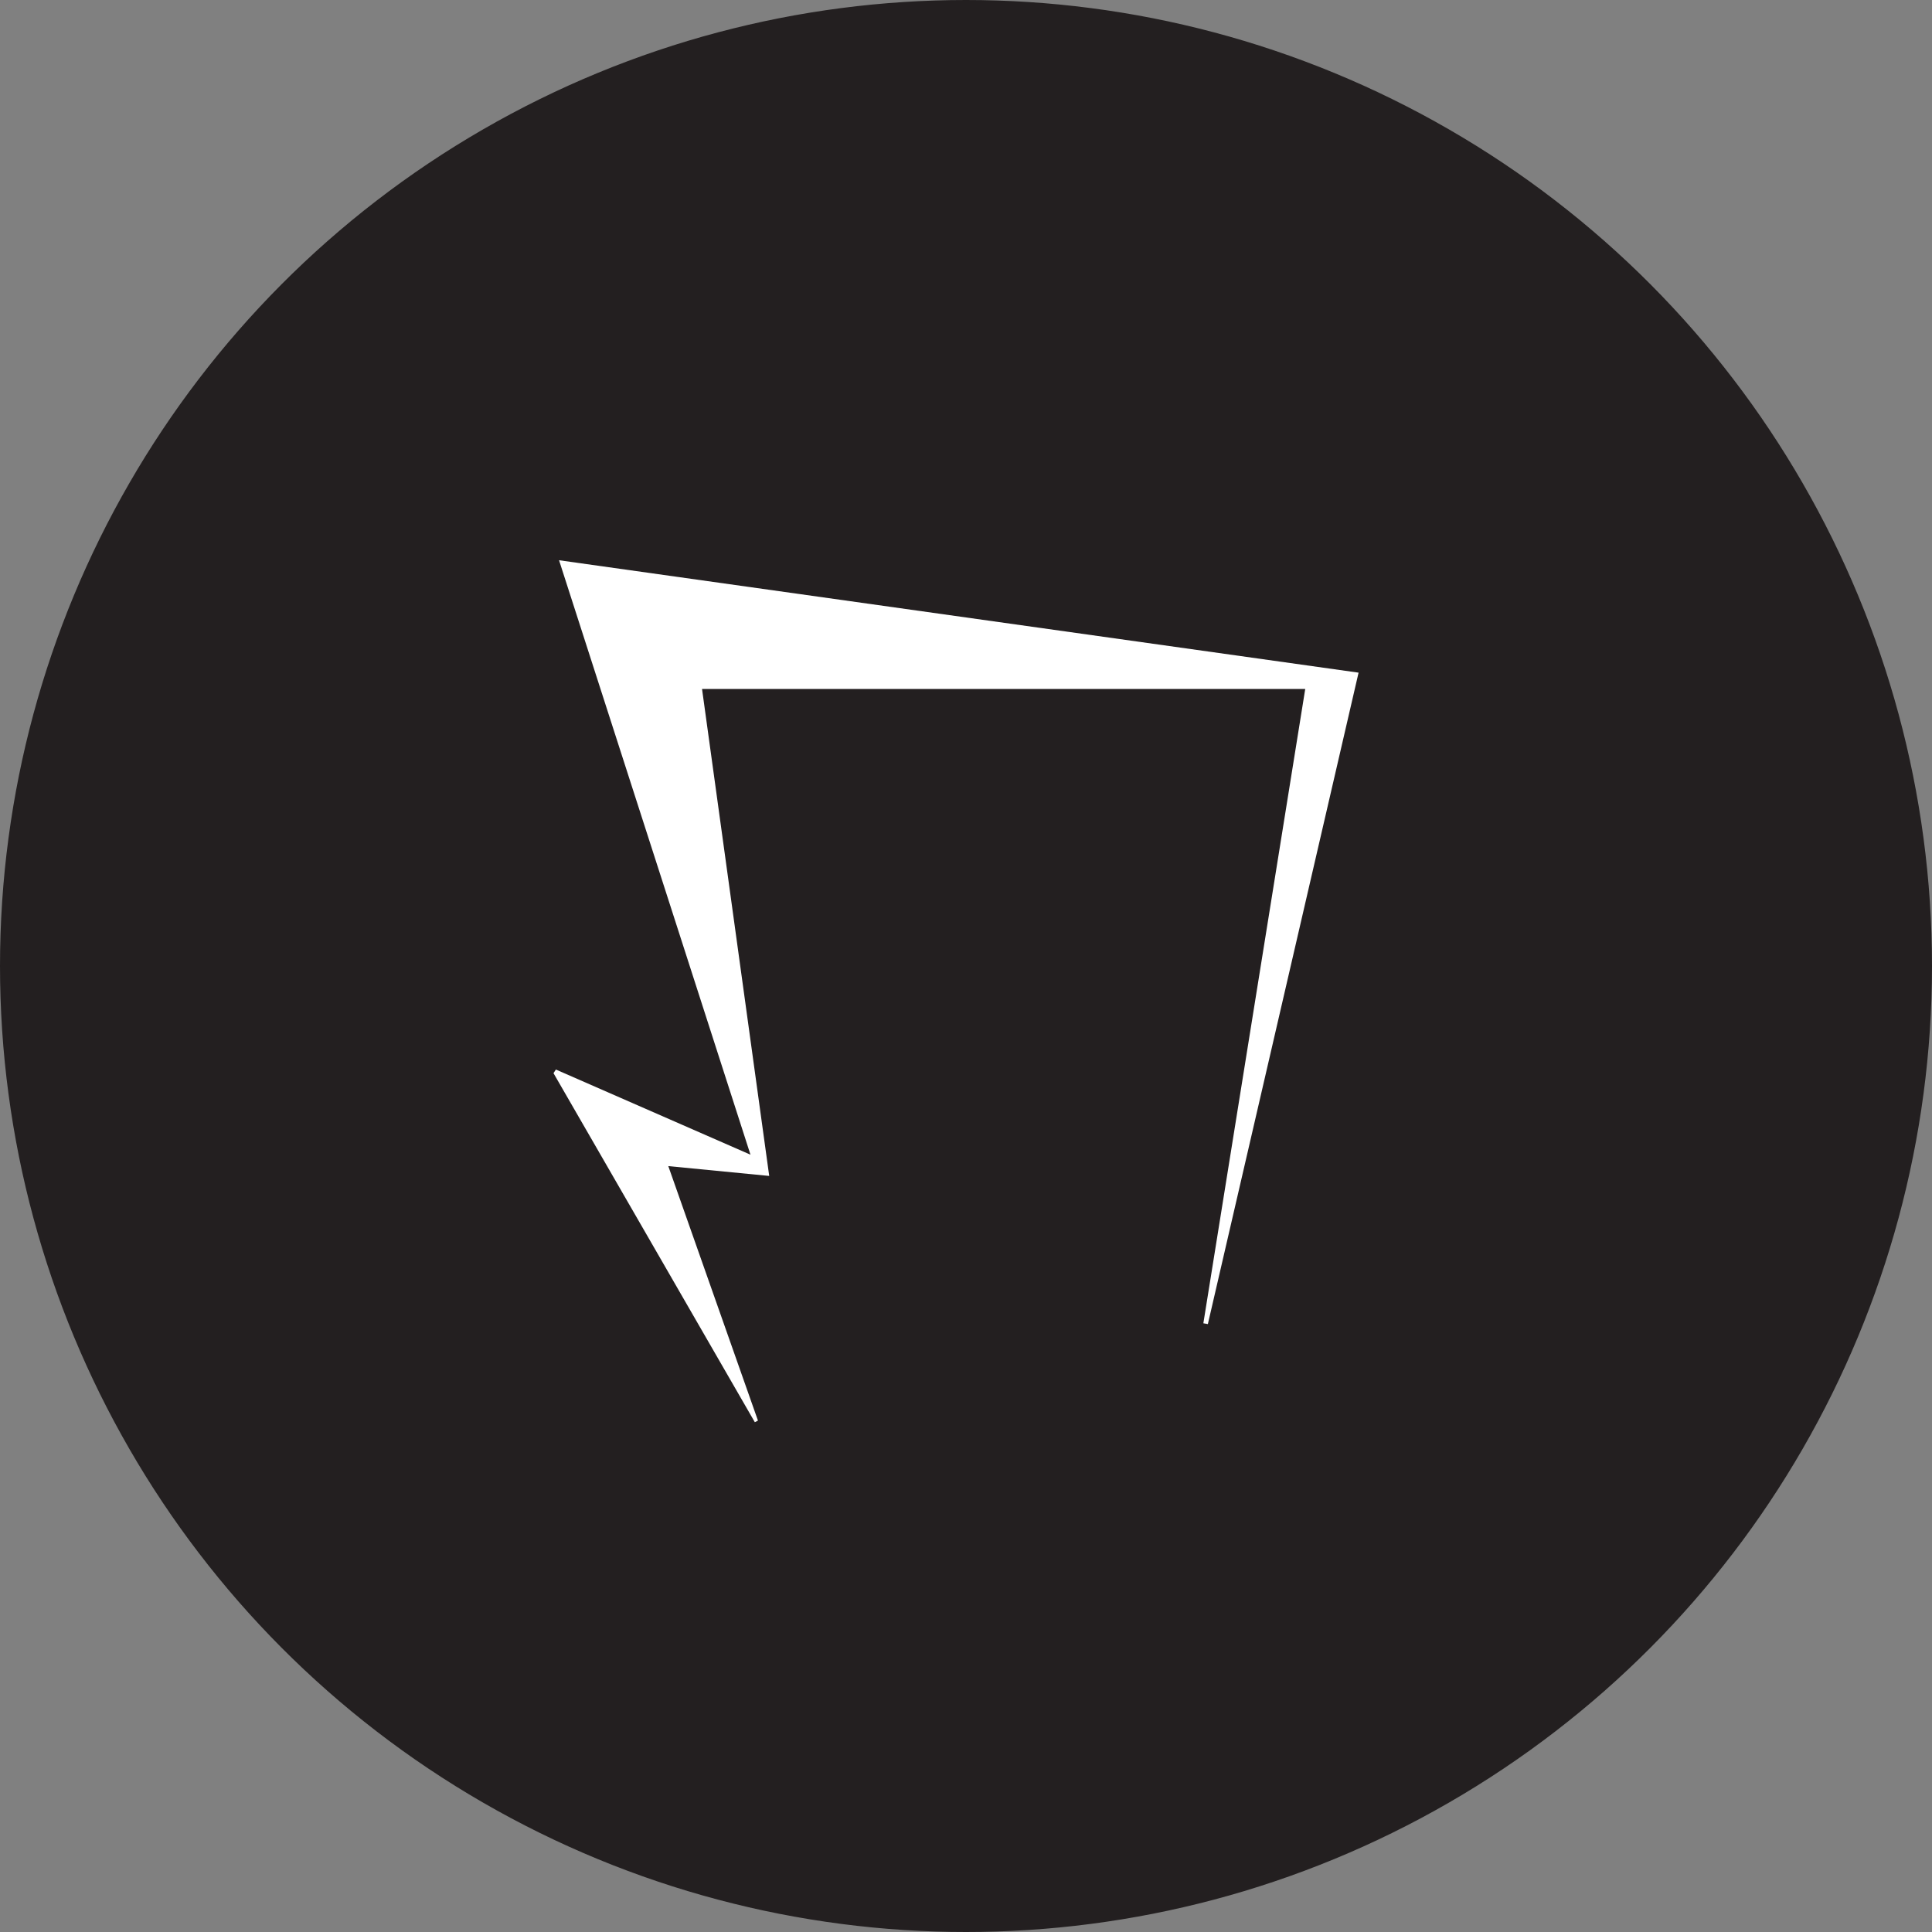 <svg viewBox="0 0 501 501" xmlns="http://www.w3.org/2000/svg" data-name="Layer 1" id="Layer_1">
  <rect x="0" y="0" width="501" height="501" fill="#808080" stroke="none"/>
  <defs>
    <style>
      .cls-1 {
        fill: #fff;
      }

      .cls-2 {
        stroke: #231f20;
        stroke-miterlimit: 10;
      }

      .cls-2, .cls-3 {
        fill: #231f20;
      }

      .cls-3 {
        opacity: 0;
      }
    </style>
  </defs>
  <path d="m.5.5h500v500H.5V.5Zm337.96,178.17c-8.85,55.09-17.63,109.8-26.42,164.5l1.17.2c12.99-56.14,25.98-112.28,39.08-168.92-69.14-9.72-137.82-19.38-207.33-29.15,16.67,51.76,33,102.47,49.64,154.15-17.59-7.7-34.02-14.89-50.46-22.08-.21.31-.42.62-.62.94,17.4,30.17,34.81,60.34,52.21,90.51.27-.14.54-.28.81-.42-7.67-21.79-15.35-43.58-23.25-65.99,9.09.89,17.45,1.7,26.17,2.55-5.84-42.31-11.59-84.05-17.42-126.27h156.41Z" class="cls-3"></path>
  <circle r="250" cy="250.5" cx="250.5" class="cls-2"></circle>
  <path d="m338.46,178.67h-156.41c5.82,42.22,11.58,83.96,17.42,126.27-8.72-.85-17.08-1.67-26.17-2.55,7.9,22.42,15.57,44.21,23.25,65.99-.27.14-.54.28-.81.42-17.4-30.17-34.81-60.34-52.21-90.51.21-.31.42-.62.62-.94,16.43,7.19,32.87,14.38,50.46,22.08-16.64-51.68-32.97-102.39-49.64-154.15,69.51,9.77,138.19,19.43,207.33,29.15-13.1,56.64-26.09,112.78-39.08,168.92l-1.17-.2c8.79-54.7,17.57-109.41,26.42-164.5Z" class="cls-1"></path>
</svg>